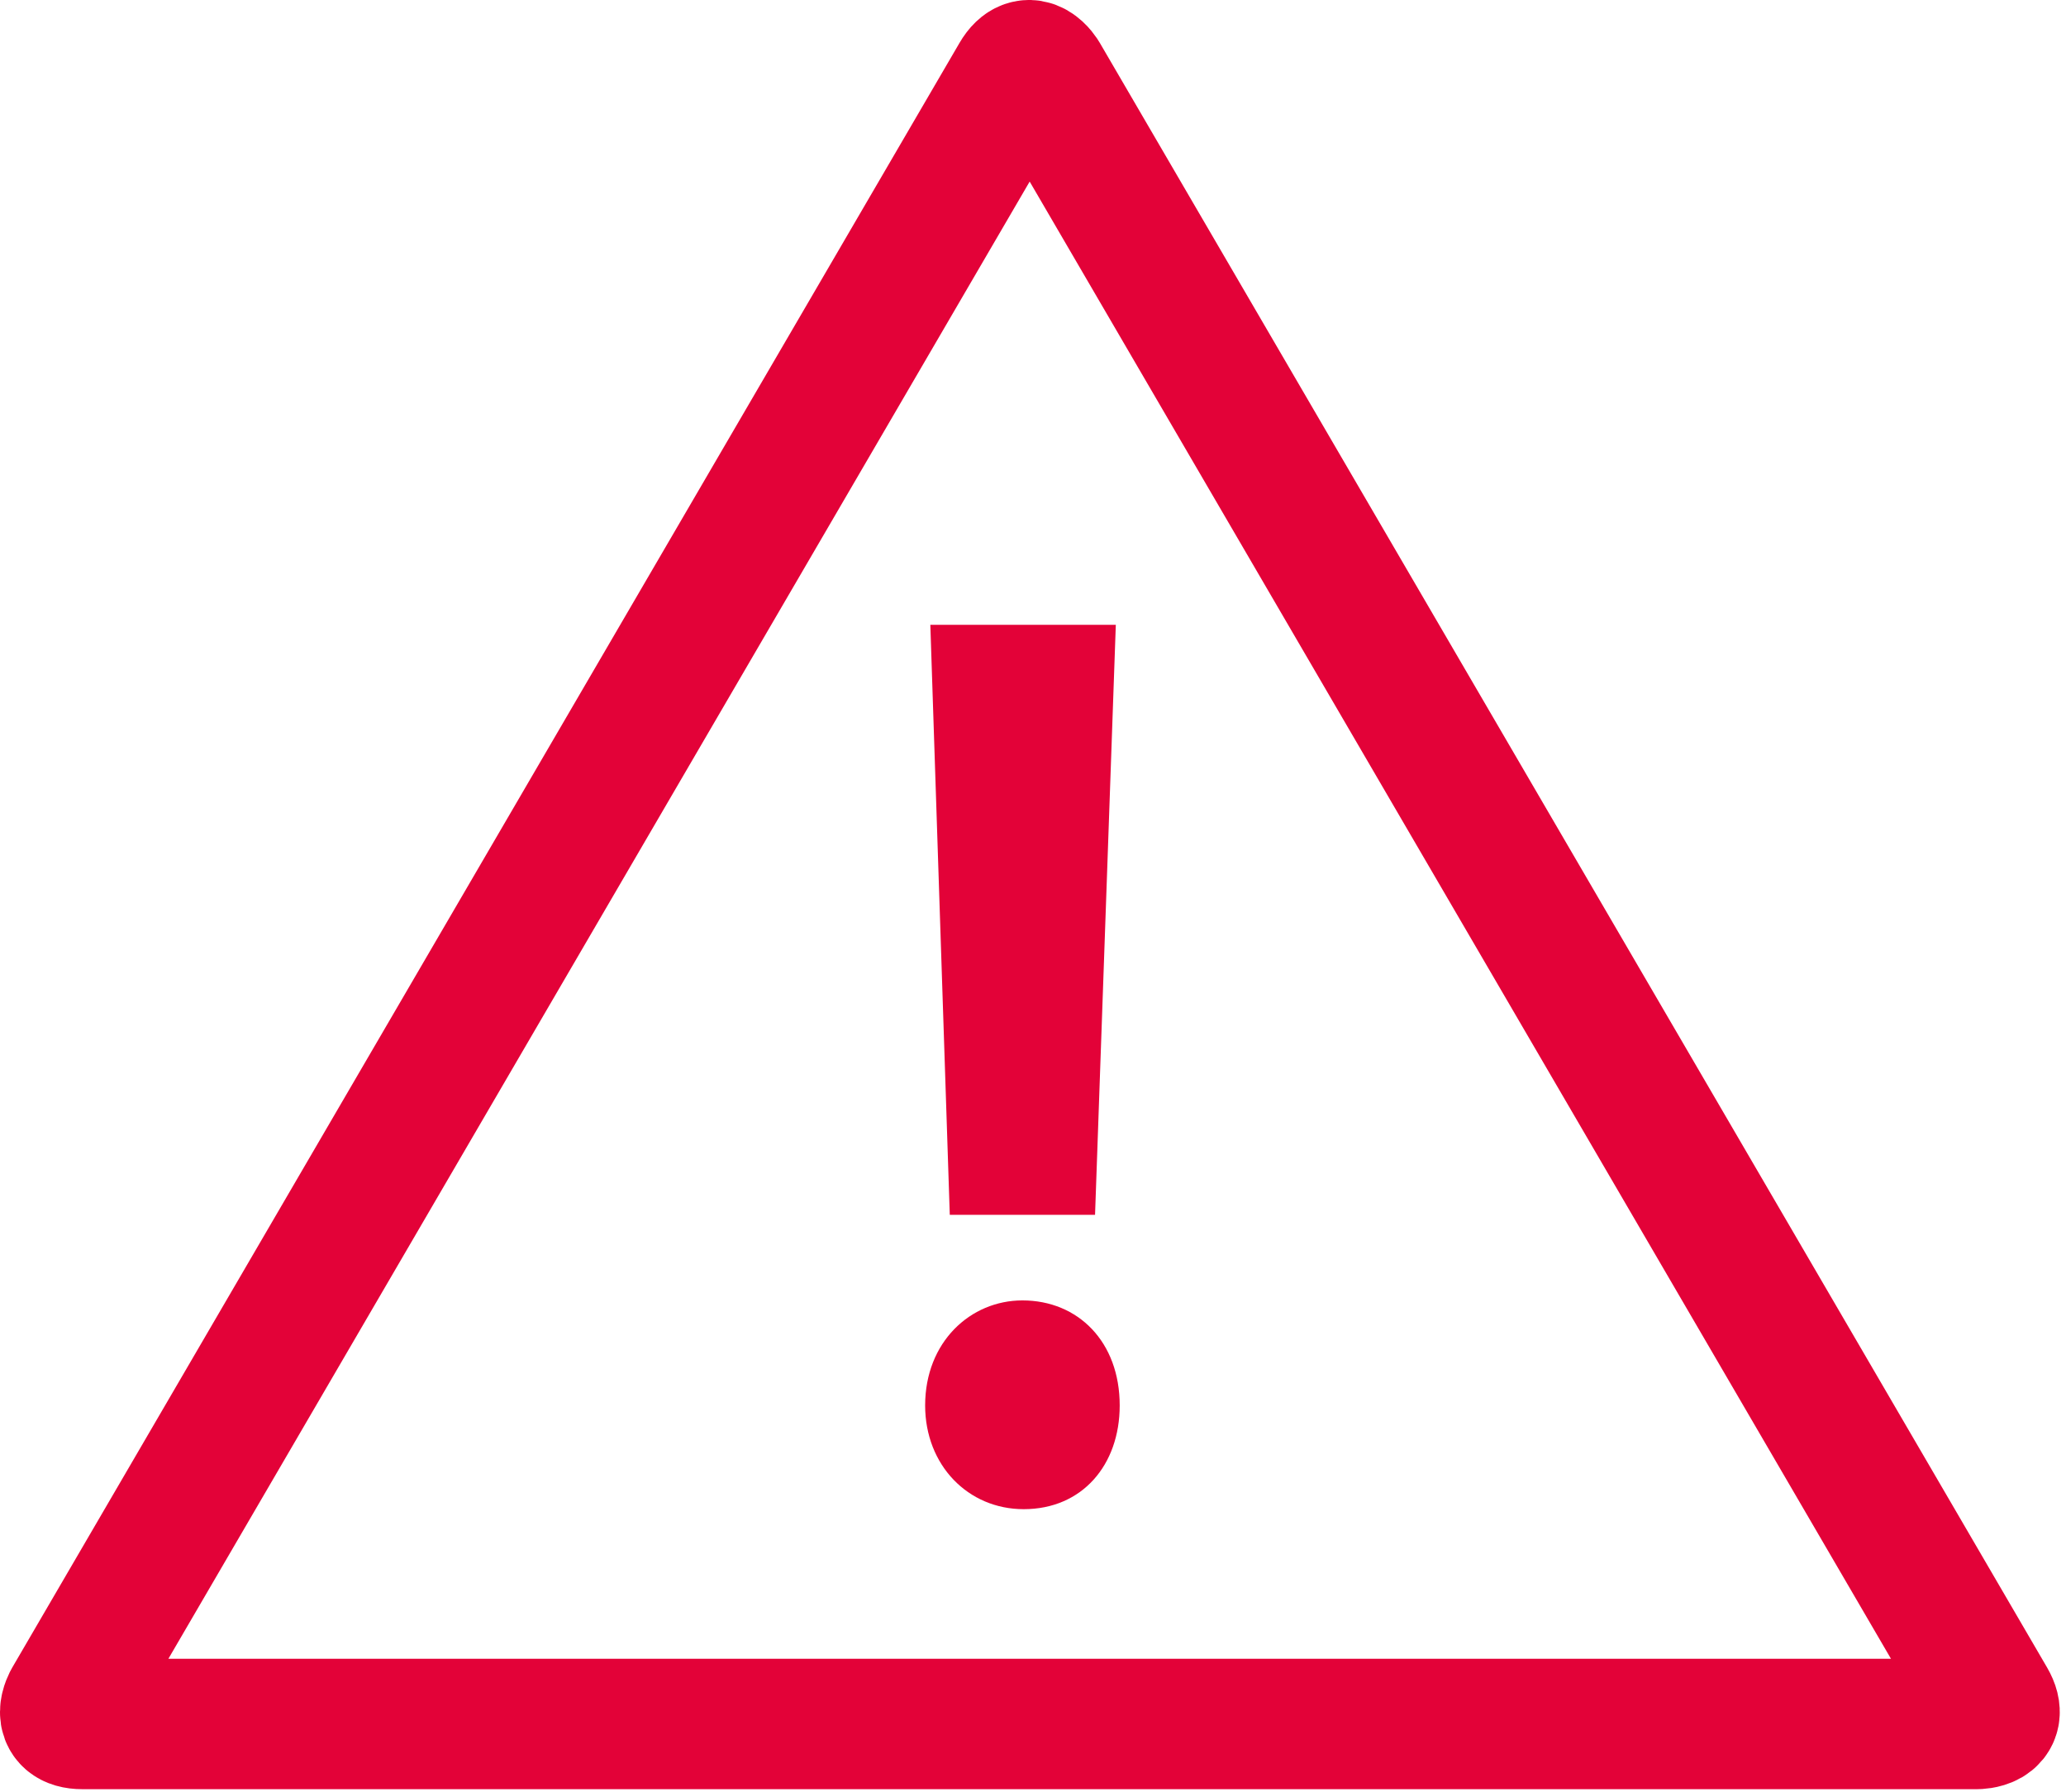 <svg width="121" height="105" viewBox="0 0 121 105" version="1.1" xmlns="http://www.w3.org/2000/svg" xmlns:xlink="http://www.w3.org/1999/xlink"><!-- Generator: Sketch 47.1 (45422) - http://www.bohemiancoding.com/sketch --><title>icon-achtung</title><desc>Created with Sketch.</desc><defs></defs><g id="BC_GM_Weblayout_Update_1217_v3" stroke="none" stroke-width="1" fill="none" fill-rule="evenodd"><g id="header-content-basis-diabetes-ketoazidose-desktop_1440" transform="translate(-993, -3350)"><g id="content" transform="translate(150, 650)"><g id="section" transform="translate(106, 2599)"><g id="icon-achtung" transform="translate(740, 104)"><path d="M58.112,1.435 C58.112,1.435 57.304,0.052 56.498,1.435 L1.022,96.607 C1.022,96.607 0.217,97.994 1.819,97.994 L112.791,97.994 C112.791,97.994 114.394,97.994 113.589,96.607 L58.112,1.435 Z" id="Stroke-1" stroke="#E30238" stroke-width="7.641"></path><path d="M61.134,68.167 L62.35,33.603 L51.487,33.603 L52.626,68.167 L61.134,68.167 Z M56.956,85.411 C60.375,85.411 62.578,82.828 62.578,79.334 C62.578,75.612 60.147,73.181 56.88,73.181 C53.842,73.181 51.183,75.612 51.183,79.334 C51.183,82.828 53.69,85.411 56.956,85.411 Z" id="!" fill="#E30238"></path></g></g></g></g></g></svg>
